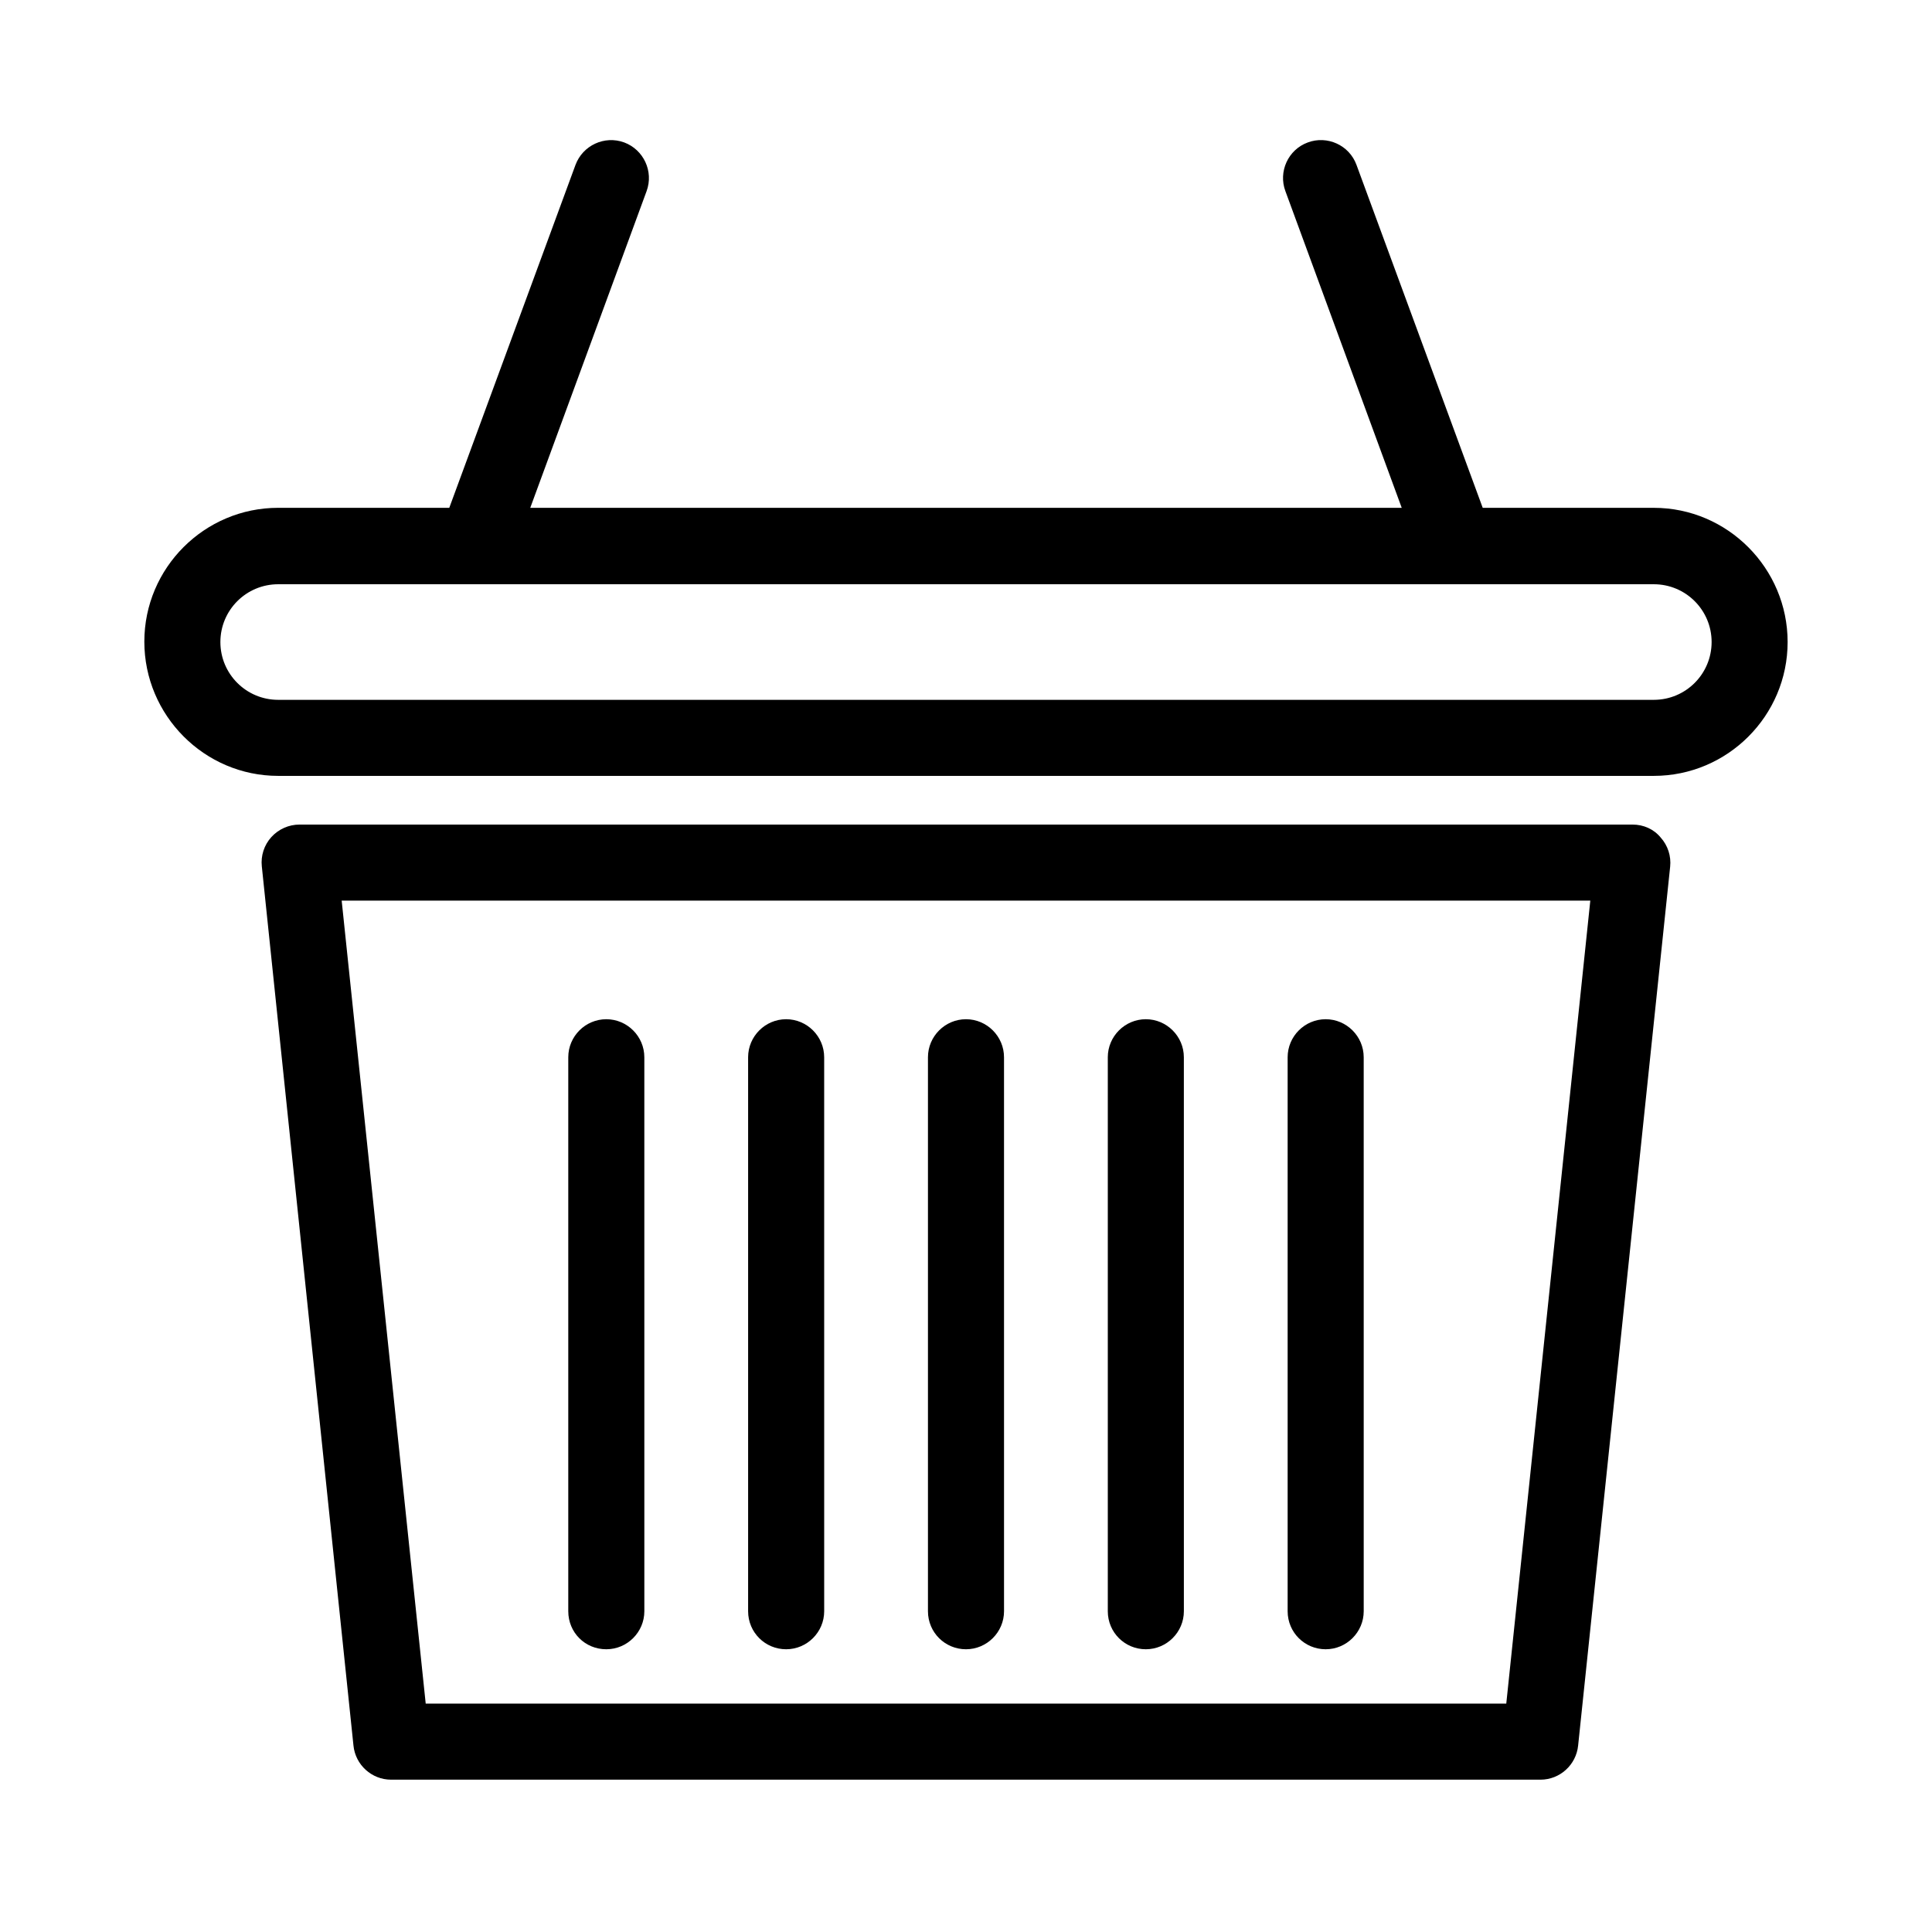 <?xml version="1.0" encoding="UTF-8"?>
<!-- Uploaded to: SVG Repo, www.svgrepo.com, Generator: SVG Repo Mixer Tools -->
<svg fill="#000000" width="800px" height="800px" version="1.1" viewBox="144 144 512 512" xmlns="http://www.w3.org/2000/svg">
 <g>
  <path d="m576.63 362.52h-353.27c-2.82 0-5.543 1.211-7.457 3.324-1.914 2.117-2.82 4.938-2.519 7.758l24.285 232.96c0.504 5.141 4.836 9.07 9.977 9.07h304.6c5.141 0 9.473-3.93 9.977-9.07l24.383-232.86c0.301-2.82-0.605-5.644-2.519-7.758-1.812-2.219-4.535-3.426-7.457-3.426zm-33.453 232.96h-286.36l-22.27-212.81h330.9z"/>
  <path d="m304.68 581.07c5.543 0 10.078-4.535 10.078-10.078l-0.004-146.81c0-5.543-4.535-10.078-10.078-10.078s-10.078 4.535-10.078 10.078v146.81c0.004 5.644 4.438 10.078 10.082 10.078z"/>
  <path d="m352.34 581.07c5.543 0 10.078-4.535 10.078-10.078l-0.004-146.81c0-5.543-4.535-10.078-10.078-10.078-5.543 0-10.078 4.535-10.078 10.078v146.81c0.004 5.644 4.539 10.078 10.082 10.078z"/>
  <path d="m400 581.07c5.543 0 10.078-4.535 10.078-10.078l-0.004-146.81c0-5.543-4.535-10.078-10.078-10.078-5.543 0-10.078 4.535-10.078 10.078v146.81c0.004 5.644 4.539 10.078 10.082 10.078z"/>
  <path d="m447.66 581.07c5.543 0 10.078-4.535 10.078-10.078l-0.004-146.81c0-5.543-4.535-10.078-10.078-10.078s-10.078 4.535-10.078 10.078v146.81c0.004 5.644 4.539 10.078 10.082 10.078z"/>
  <path d="m495.32 581.07c5.543 0 10.078-4.535 10.078-10.078l-0.004-146.81c0-5.543-4.535-10.078-10.078-10.078-5.543 0-10.078 4.535-10.078 10.078v146.81c0.004 5.644 4.539 10.078 10.082 10.078z"/>
  <path d="m582.28 278.58h-45.344l-33.453-90.887c-1.914-5.238-7.758-7.859-12.898-5.945-5.238 1.914-7.859 7.758-5.945 12.898l30.832 83.934h-230.95l30.836-83.938c1.914-5.238-0.805-10.984-5.945-12.898-5.238-1.914-10.984 0.805-12.898 5.945l-33.453 90.887h-45.344c-19.547 0-35.469 15.922-35.469 35.469 0.004 19.551 15.922 35.57 35.469 35.57h364.55c19.547 0 35.469-15.922 35.469-35.469 0.004-19.547-15.918-35.566-35.465-35.566zm0 50.883h-364.56c-8.465 0-15.316-6.852-15.316-15.316 0-8.465 6.852-15.316 15.316-15.316h52.297 0.102 0.102 259.56 0.102 0.102 52.297c8.465 0 15.316 6.852 15.316 15.316-0.004 8.465-6.856 15.316-15.32 15.316z"/>
 </g>
</svg>